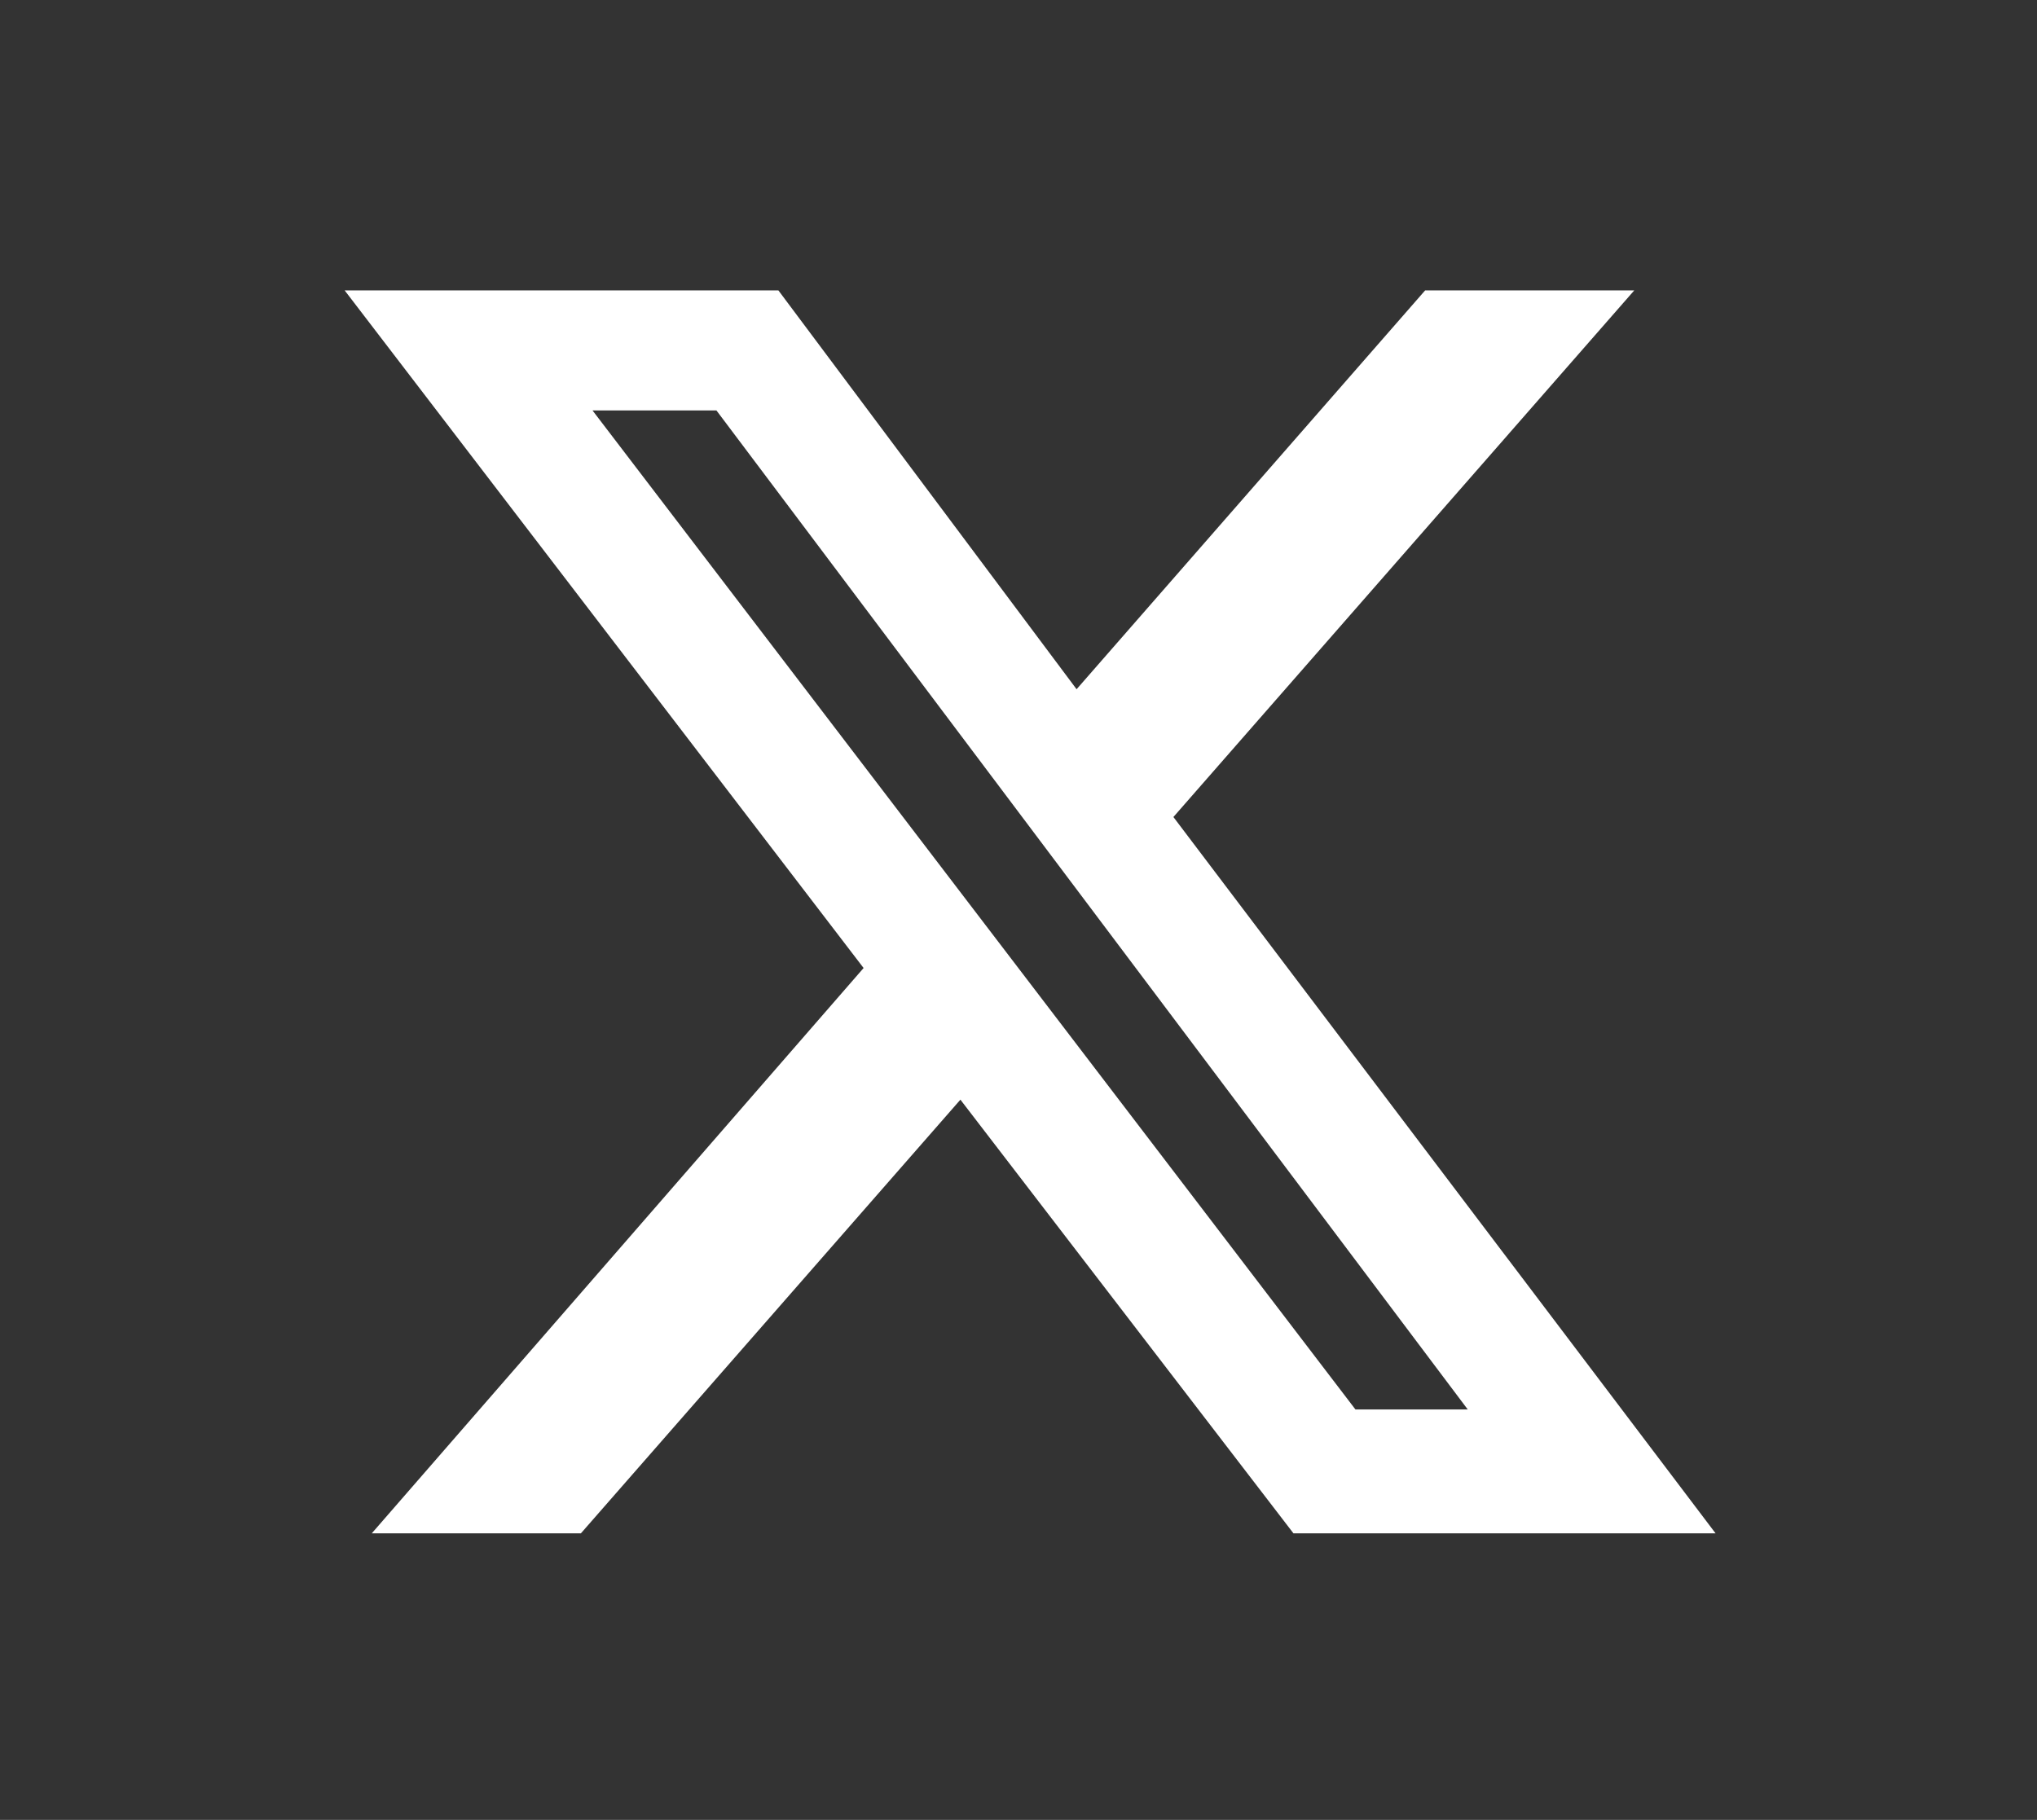 <svg xmlns="http://www.w3.org/2000/svg" viewBox="0 0 52.6 47">
  <rect x="0" y="0" width="52.6" height="47" fill="#333333" stroke="none"/>
  <path d="M36.8 7.5h5.4L30.3 21.1l14 18.5H33.4l-8.6-11.2L15 39.6H9.6L22.3 25 8.9 7.5h11.2l7.7 10.3 9-10.3Zm-1.9 28.9h3L18.5 10.6h-3.2L35 36.4Z" style="fill:#fff"/>
</svg>

